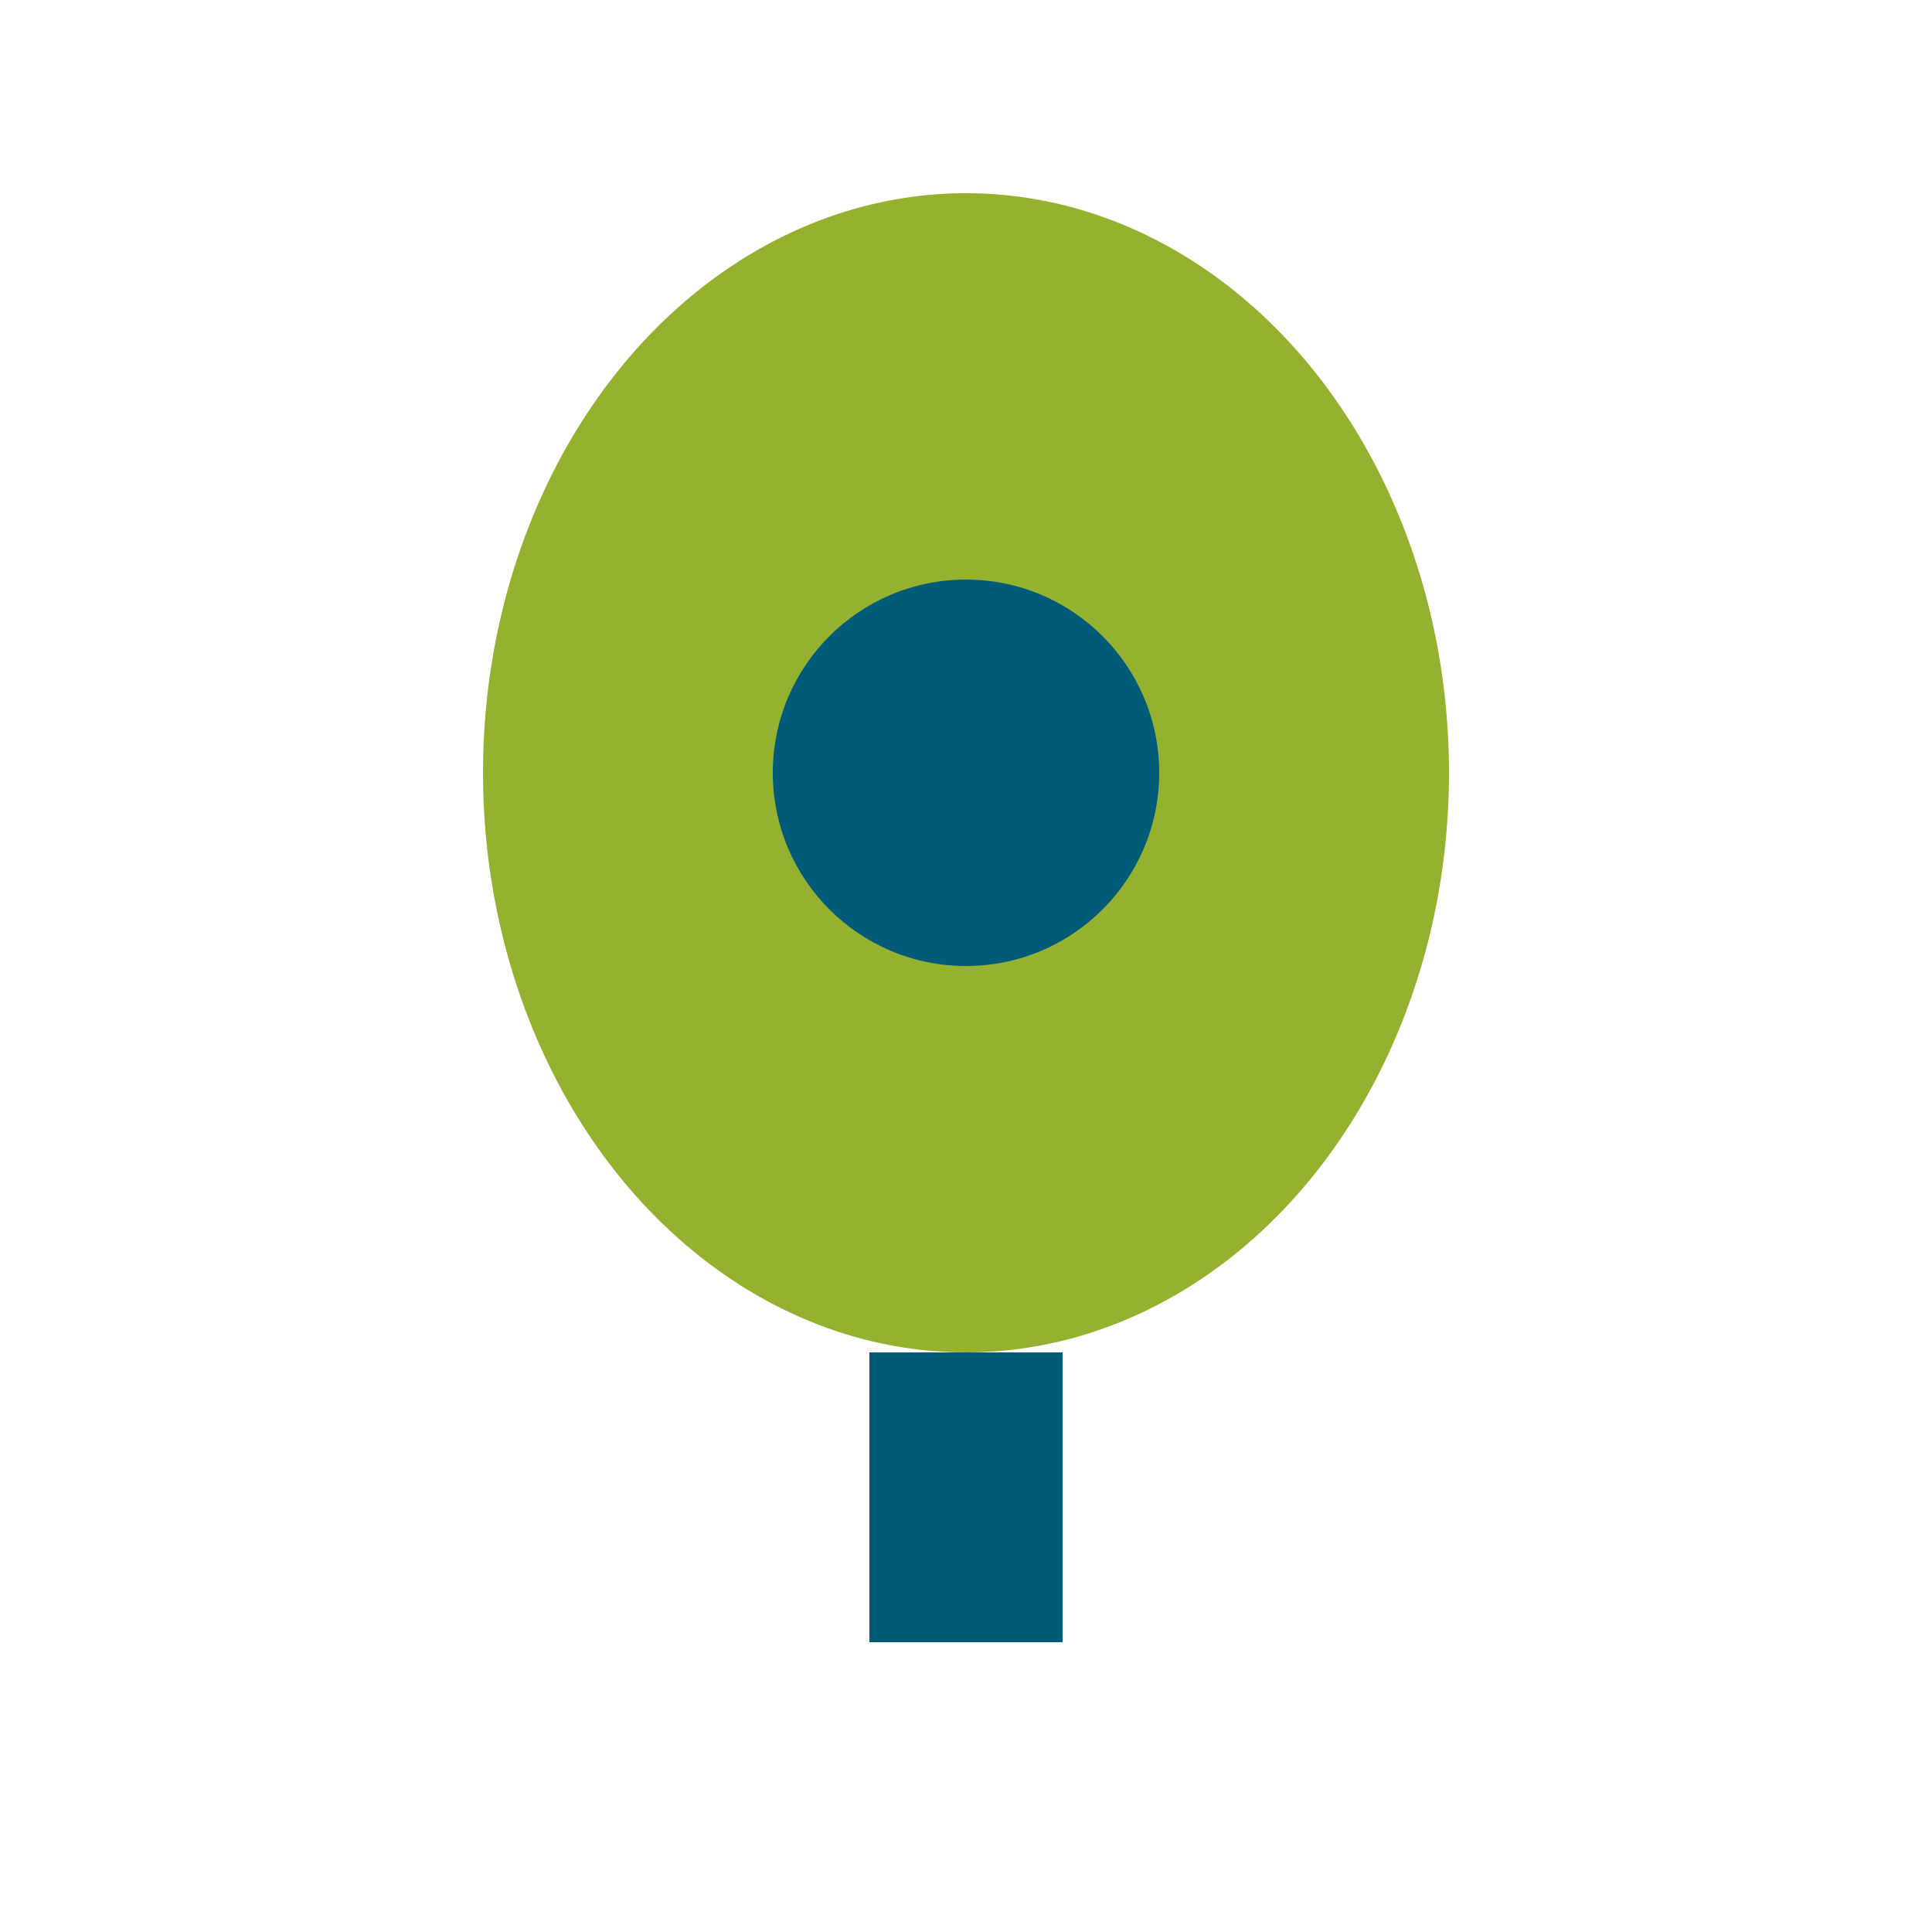 <?xml version="1.0" encoding="UTF-8"?>
<svg xmlns="http://www.w3.org/2000/svg" width="20" height="20" viewBox="0 0 20 20"><ellipse cx="10" cy="8" rx="5" ry="6" fill="#94B230"/><circle cx="10" cy="8" r="2" fill="#005B78"/><path d="M10 14v3" stroke="#005B78" stroke-width="2"/></svg>